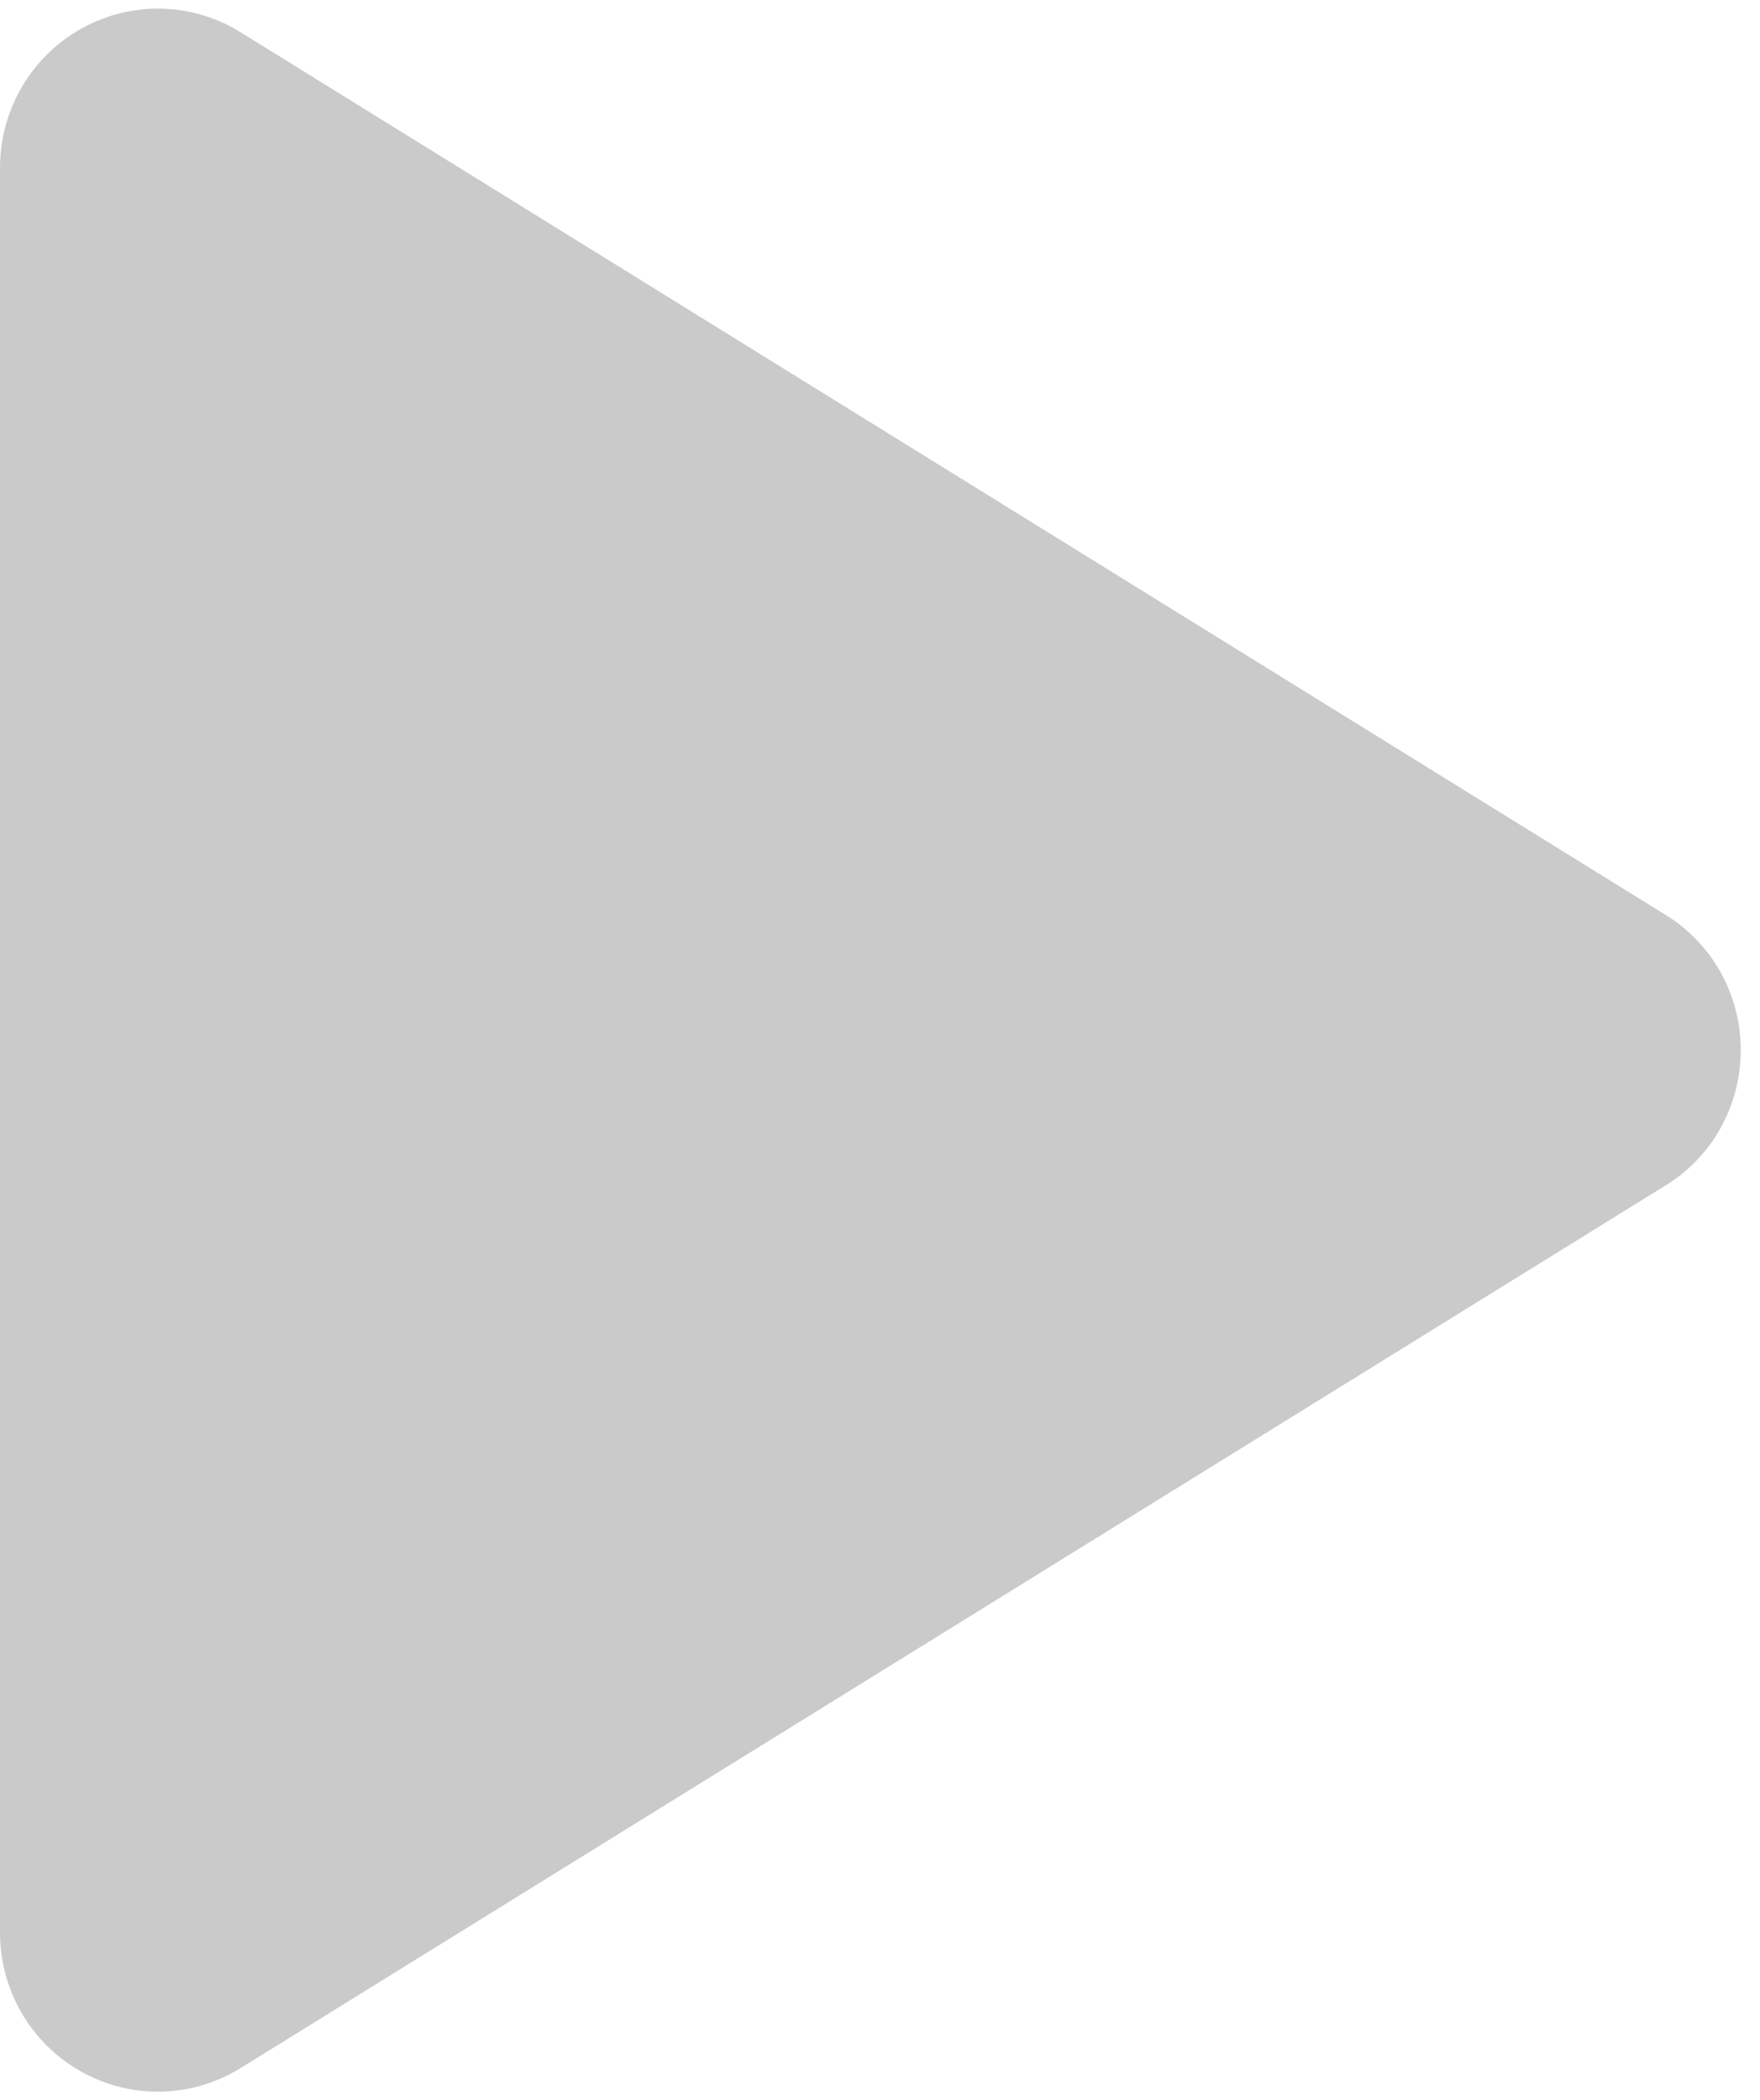 <svg width="57" height="68" viewBox="0 0 57 68" fill="none" xmlns="http://www.w3.org/2000/svg">
<path d="M56.375 34C56.377 34.881 56.154 35.747 55.727 36.514C55.301 37.282 54.685 37.925 53.941 38.38L7.79 66.957C7.012 67.439 6.121 67.702 5.209 67.719C4.296 67.737 3.396 67.507 2.601 67.054C1.813 66.608 1.157 65.958 0.7 65.171C0.243 64.383 0.001 63.487 0 62.573V5.427C0.001 4.513 0.243 3.617 0.7 2.829C1.157 2.042 1.813 1.392 2.601 0.946C3.396 0.493 4.296 0.263 5.209 0.28C6.121 0.298 7.012 0.561 7.79 1.043L53.941 29.62C54.685 30.075 55.301 30.718 55.727 31.485C56.154 32.253 56.377 33.119 56.375 34Z" fill="#CACACA"/>
</svg>
